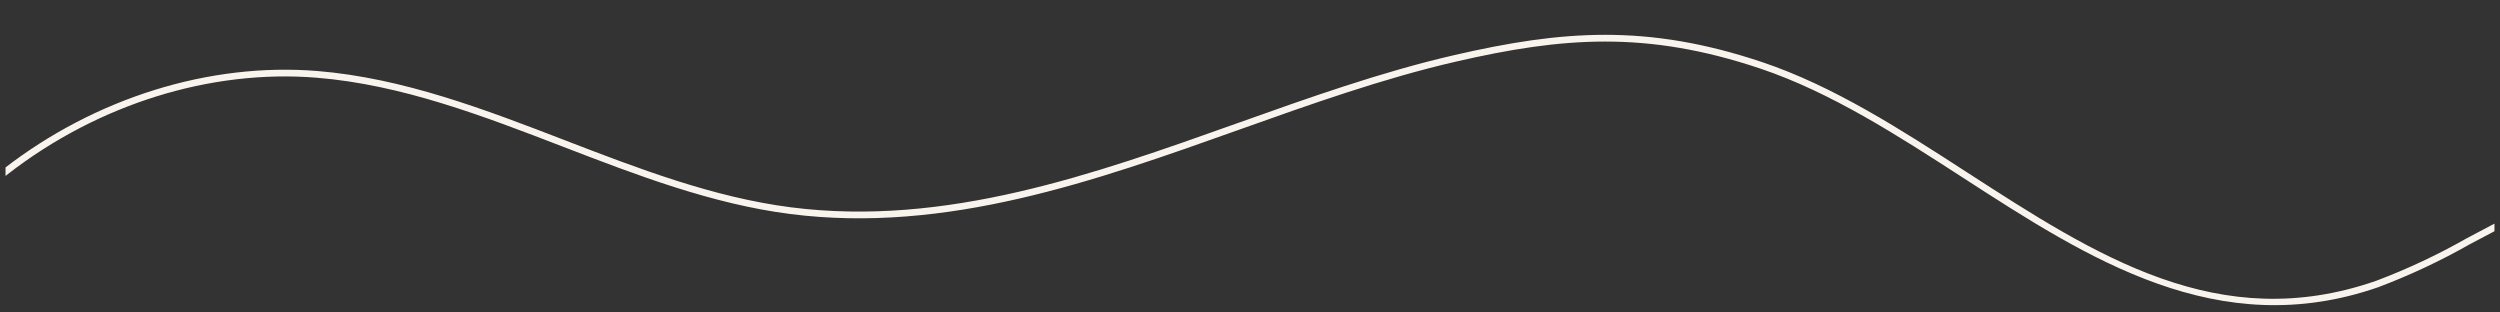 <?xml version="1.0" encoding="UTF-8"?>
<svg xmlns="http://www.w3.org/2000/svg" xmlns:xlink="http://www.w3.org/1999/xlink" width="1200" zoomAndPan="magnify" viewBox="0 0 900 112.5" height="150" preserveAspectRatio="xMidYMid meet" version="1.0">
  <rect x="0" y="0" width="900" height="112.5" fill="#333333" stroke="none"/>
  <defs>
    <clipPath id="96aa98bed1">
      <path d="M 1.992 12 L 898.008 12 L 898.008 110 L 1.992 110 Z M 1.992 12 " clip-rule="nonzero"></path>
    </clipPath>
    <clipPath id="3015809dd6">
      <path d="M 404.883 -383.031 L 908.48 77.57 L 495.254 529.375 L -8.344 68.773 Z M 404.883 -383.031 " clip-rule="nonzero"></path>
    </clipPath>
    <clipPath id="ea1765dced">
      <path d="M 404.883 -383.031 L 908.48 77.57 L 495.254 529.375 L -8.344 68.773 Z M 404.883 -383.031 " clip-rule="nonzero"></path>
    </clipPath>
  </defs>
  <g clip-path="url(#96aa98bed1)">
    <g clip-path="url(#3015809dd6)">
      <g clip-path="url(#ea1765dced)">
        <path fill="#f8f4ed" d="M 906.906 76.129 C 900.461 79.137 894.082 82.551 887.91 85.844 C 877.477 91.766 866.648 96.848 855.426 101.09 C 798.898 120.75 754.746 92.188 707.996 61.957 C 684.473 46.742 660.152 31.008 634.387 22.367 C 592.895 8.461 562.332 10.906 523.555 19.836 C 497.273 25.887 470.848 35.301 445.293 44.406 C 393.773 62.758 340.496 81.738 284.867 74.652 C 256.812 71.078 229.703 60.637 203.484 50.535 C 174.832 39.5 145.203 28.082 114.188 25.562 C 75.406 22.418 34.301 35.23 1.402 60.723 C -1.926 63.309 -5.199 66.035 -8.312 68.832 L -6.691 70.637 C -3.629 67.875 -0.402 65.184 2.887 62.637 C 35.309 37.504 75.805 24.875 113.992 27.977 C 144.66 30.461 174.121 41.816 202.617 52.789 C 228.969 62.941 256.219 73.441 284.562 77.051 C 340.77 84.207 394.32 65.133 446.105 46.684 C 471.594 37.602 497.953 28.215 524.098 22.191 C 562.457 13.355 592.668 10.93 633.617 24.656 C 659.094 33.203 683.285 48.852 706.688 63.984 C 751.863 93.207 798.578 123.422 856.223 103.375 C 867.566 99.09 878.508 93.957 889.051 87.973 C 895.191 84.691 901.539 81.301 907.93 78.316 L 906.906 76.129 " fill-opacity="1" fill-rule="nonzero"></path>
      </g>
    </g>
  </g>
</svg>
